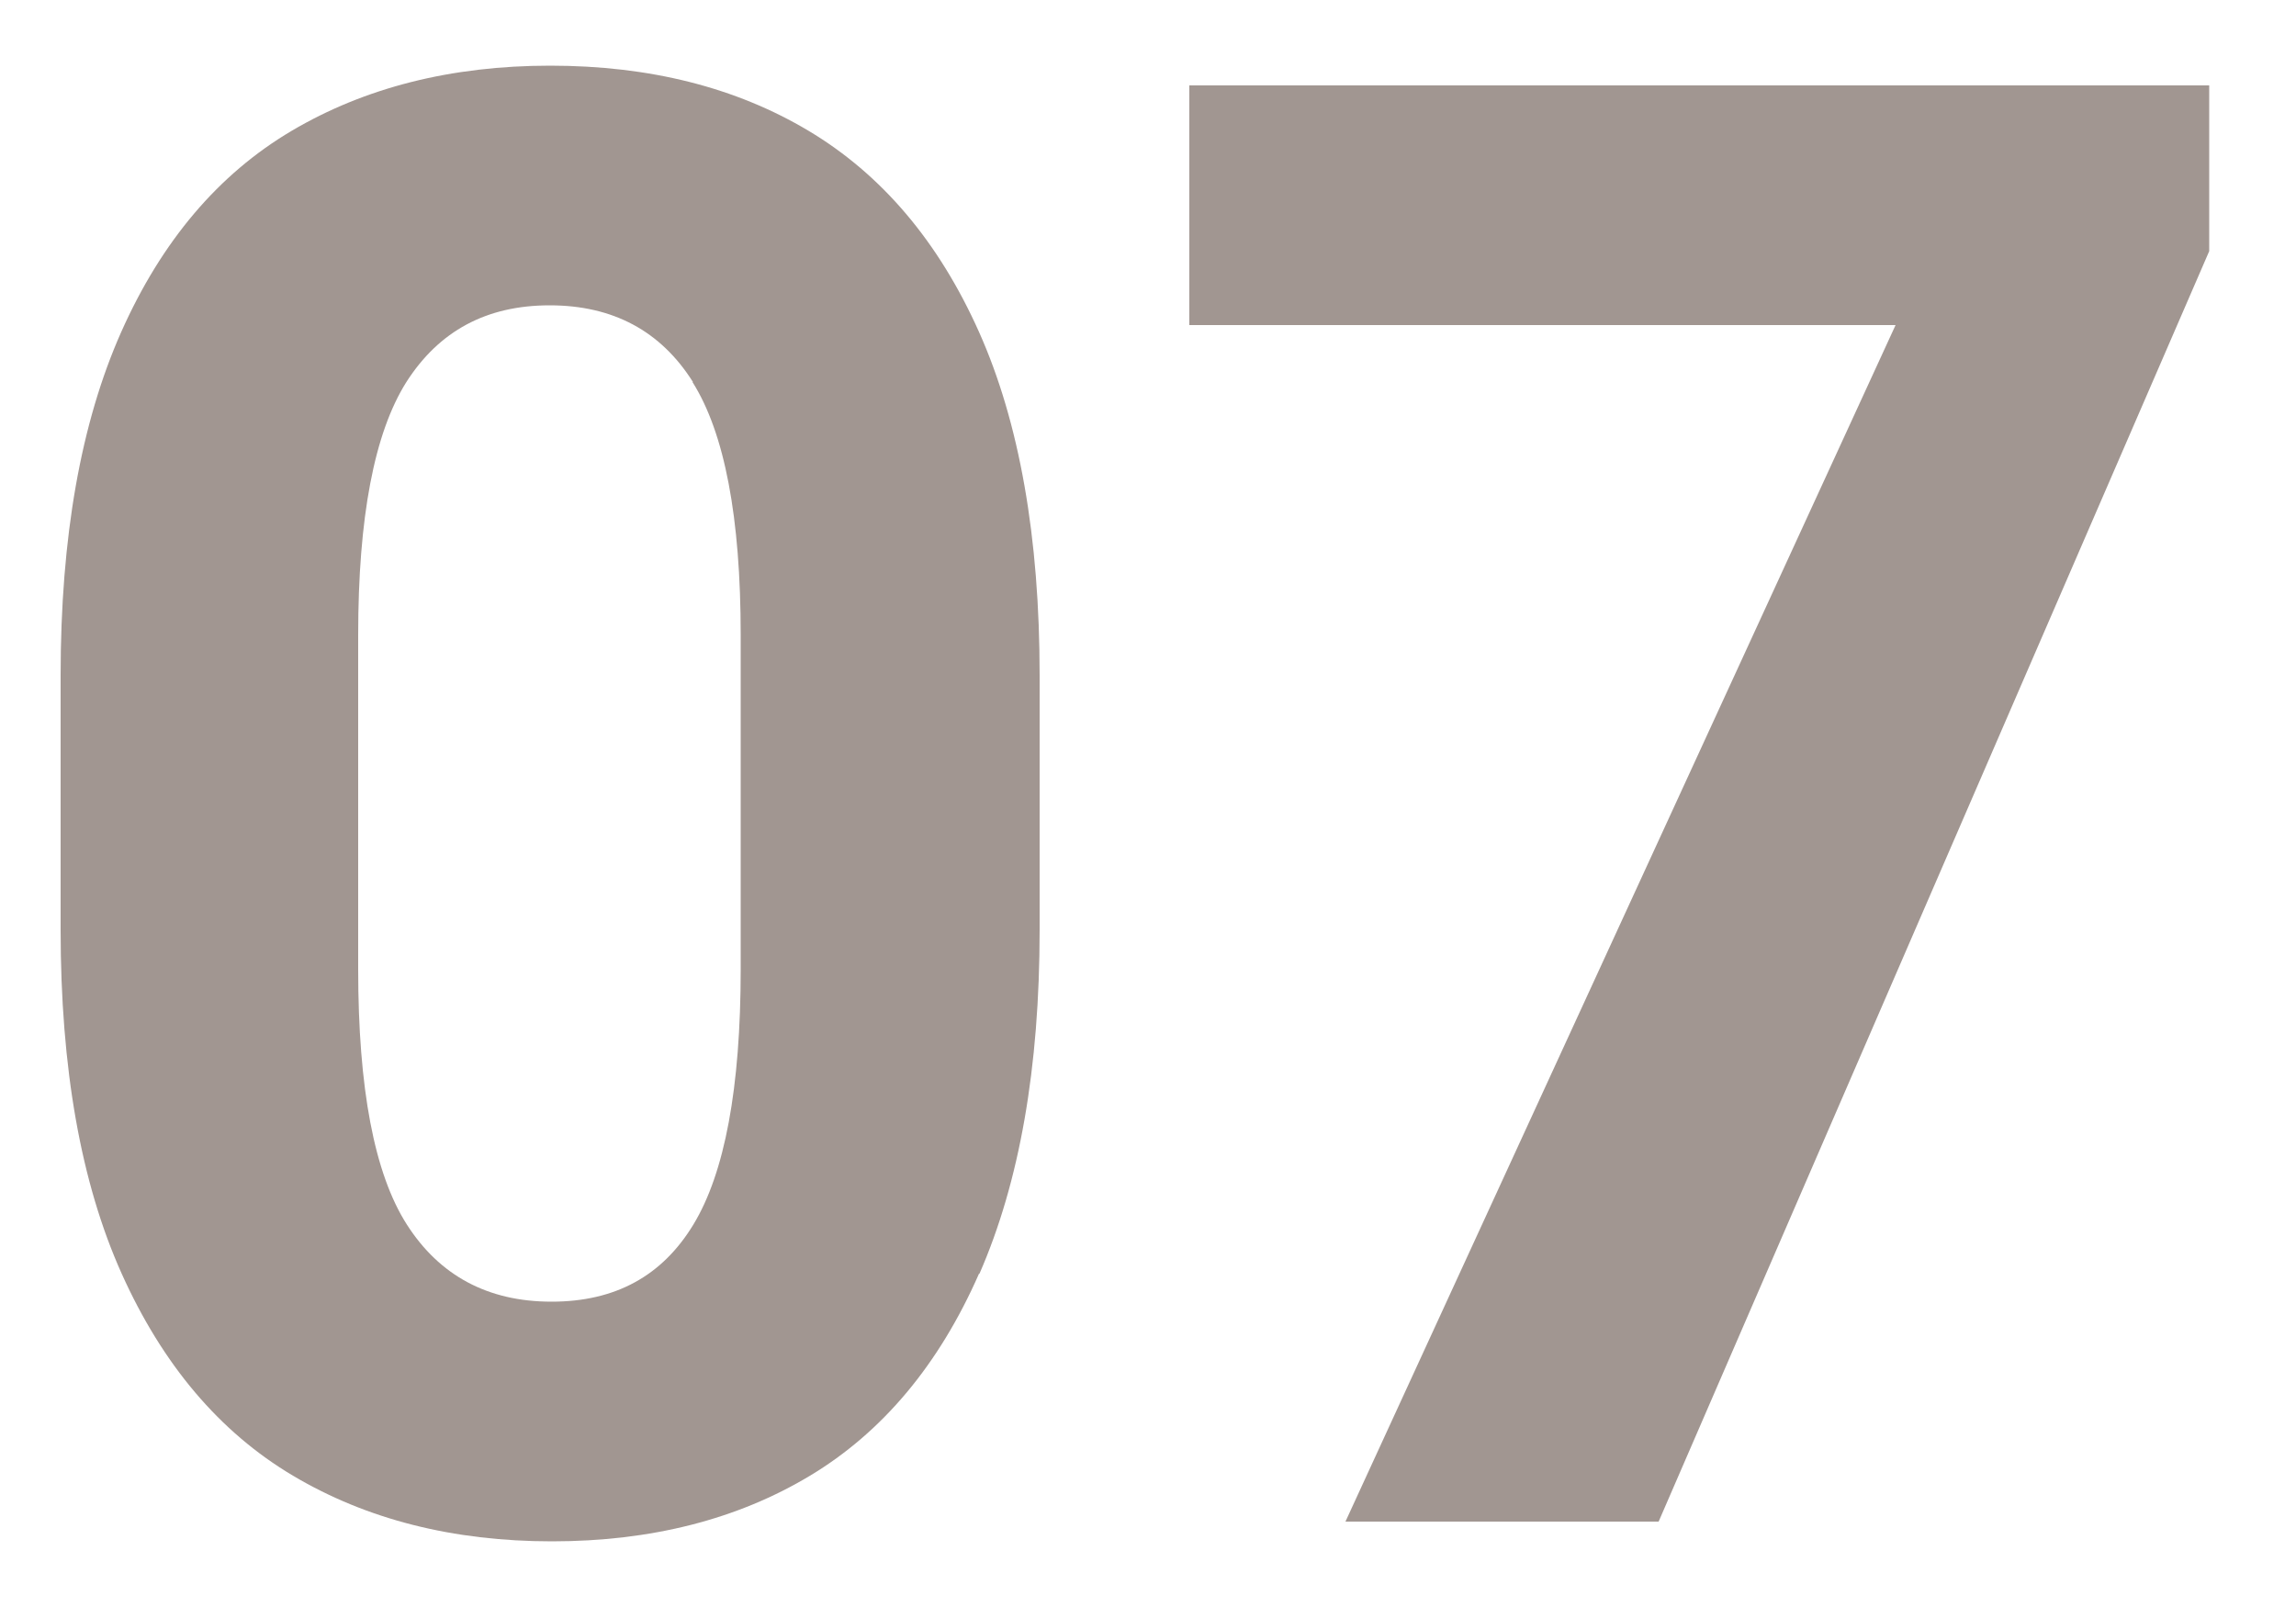 <svg xmlns="http://www.w3.org/2000/svg" id="uuid-a0a9207a-bafa-4bd7-8fb2-38690bedd612" data-name="Livello 1" viewBox="0 0 50 35"><defs><style>      .uuid-2273ceb3-eb12-4b9a-9f5b-bd6998df353d {        fill: #a19691;      }    </style></defs><path class="uuid-2273ceb3-eb12-4b9a-9f5b-bd6998df353d" d="M21.32,27.74c-.87,1.98-2.1,3.45-3.68,4.4-1.58,.95-3.46,1.43-5.62,1.43s-4.04-.48-5.64-1.43c-1.6-.95-2.84-2.42-3.73-4.4-.89-1.98-1.33-4.48-1.33-7.49v-5.54c0-3.01,.44-5.5,1.32-7.48s2.12-3.44,3.71-4.38,3.47-1.42,5.63-1.42,4.04,.47,5.63,1.42,2.83,2.41,3.71,4.38,1.32,4.47,1.32,7.48v5.54c0,3.01-.44,5.5-1.31,7.49ZM15.09,8.32c-.7-1.11-1.74-1.67-3.12-1.67s-2.41,.56-3.12,1.67c-.7,1.11-1.05,2.95-1.05,5.51v7.28c0,2.59,.35,4.45,1.06,5.56s1.76,1.68,3.15,1.68,2.41-.56,3.09-1.68,1.03-2.97,1.03-5.56v-7.28c0-2.56-.35-4.4-1.05-5.51Z"></path><path class="uuid-2273ceb3-eb12-4b9a-9f5b-bd6998df353d" d="M36.13,33.14h-6.83L41.28,7.08h-15.38V1.86h22.21v3.61l-11.99,27.67Z"></path></svg>